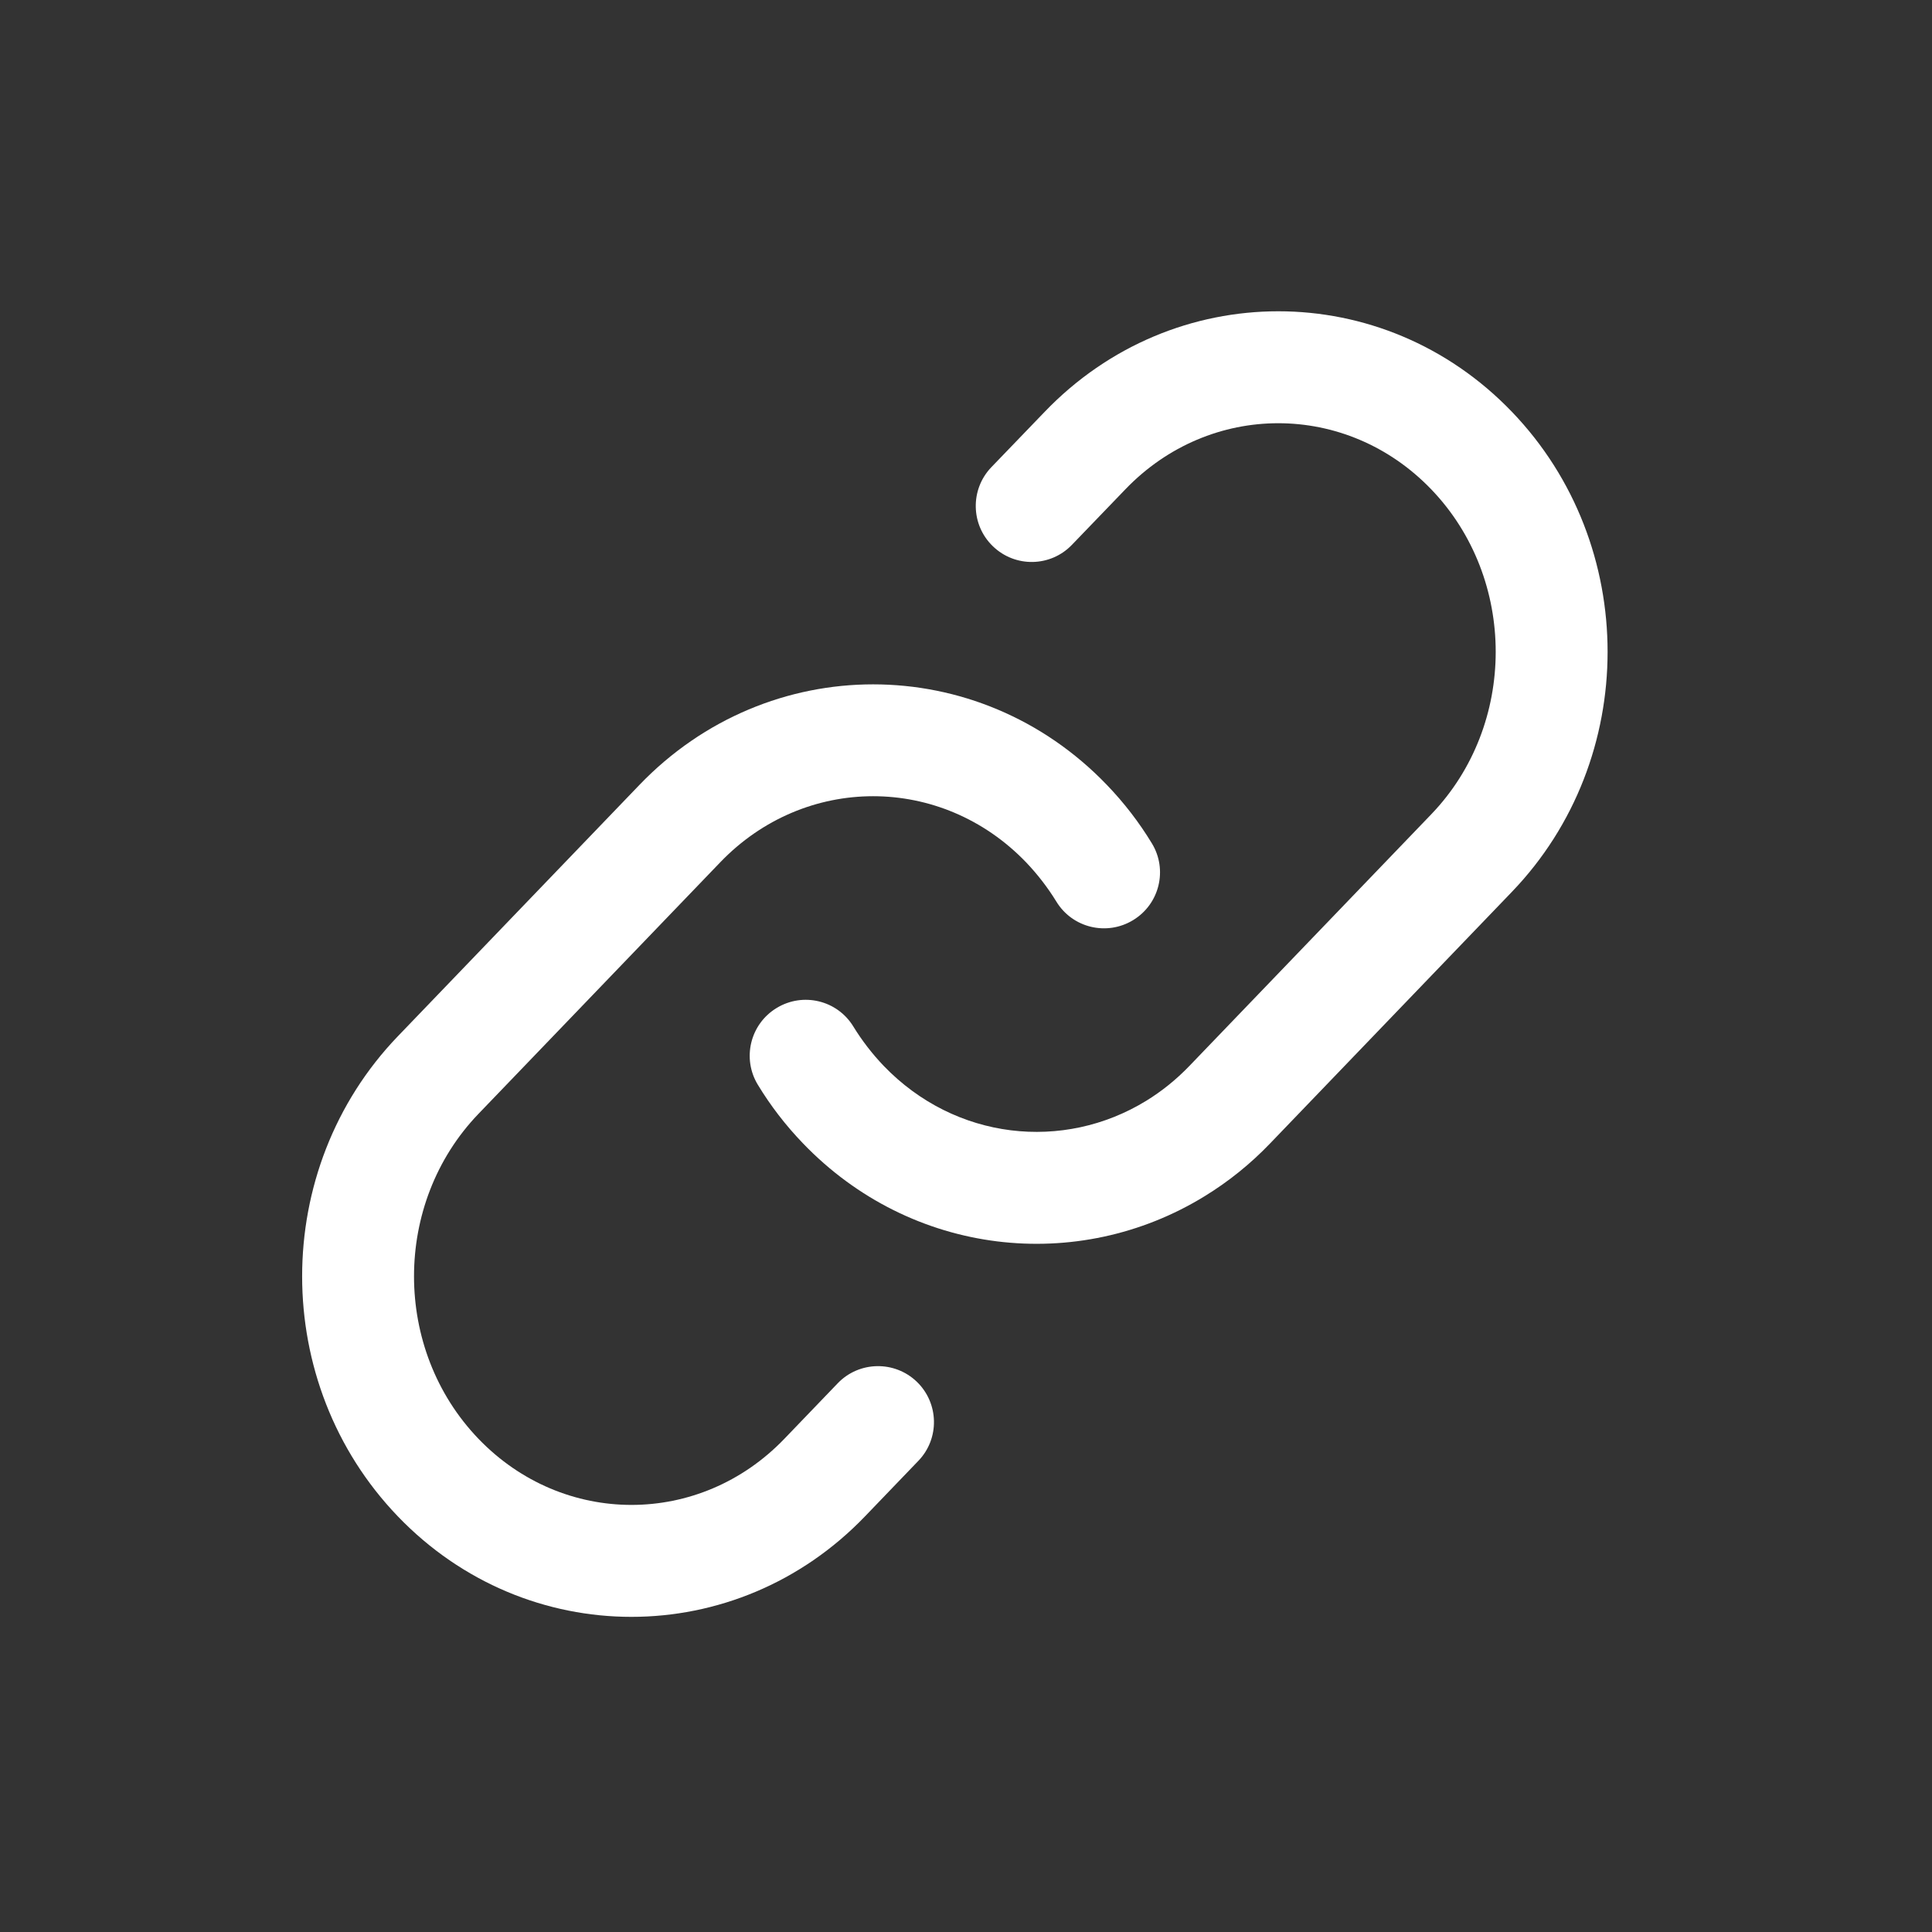 <svg width="17" height="17" viewBox="0 0 17 17" fill="none" xmlns="http://www.w3.org/2000/svg">
<rect x="0" y="0" width="17" height="17" fill="#333333" stroke="none"/>
<path d="M13.304 3.624C12.171 2.444 10.325 2.444 9.192 3.624L8.723 4.111C8.535 4.307 8.541 4.619 8.737 4.807C8.933 4.996 9.245 4.99 9.433 4.793L9.902 4.306C10.647 3.53 11.848 3.53 12.594 4.306C13.35 5.093 13.35 6.378 12.594 7.165L10.467 9.378C10.349 9.501 10.221 9.603 10.086 9.686C9.358 10.133 8.406 10.034 7.775 9.378C7.673 9.271 7.584 9.155 7.509 9.033C7.368 8.801 7.065 8.728 6.833 8.87C6.601 9.011 6.527 9.314 6.669 9.546C6.78 9.729 6.912 9.901 7.065 10.06C8.02 11.054 9.484 11.212 10.601 10.525C10.808 10.398 11.002 10.243 11.177 10.06L13.304 7.847C14.426 6.679 14.426 4.792 13.304 3.624Z" fill="white" style="fill:white;fill-opacity:1;"/>
<path d="M9.739 6.906C8.606 5.727 6.76 5.727 5.627 6.906L3.5 9.119C2.378 10.287 2.378 12.174 3.5 13.342C4.633 14.522 6.479 14.522 7.612 13.342L8.081 12.854C8.269 12.659 8.263 12.347 8.067 12.158C7.871 11.97 7.559 11.976 7.371 12.172L6.902 12.66C6.157 13.436 4.956 13.436 4.21 12.66C3.454 11.873 3.454 10.588 4.21 9.801L6.337 7.588C7.082 6.812 8.283 6.812 9.029 7.588C9.131 7.695 9.22 7.811 9.295 7.933C9.436 8.165 9.739 8.238 9.971 8.096C10.203 7.955 10.277 7.652 10.135 7.42C10.024 7.237 9.892 7.065 9.739 6.906Z" fill="white" style="fill:white;fill-opacity:1;"/>
</svg>
